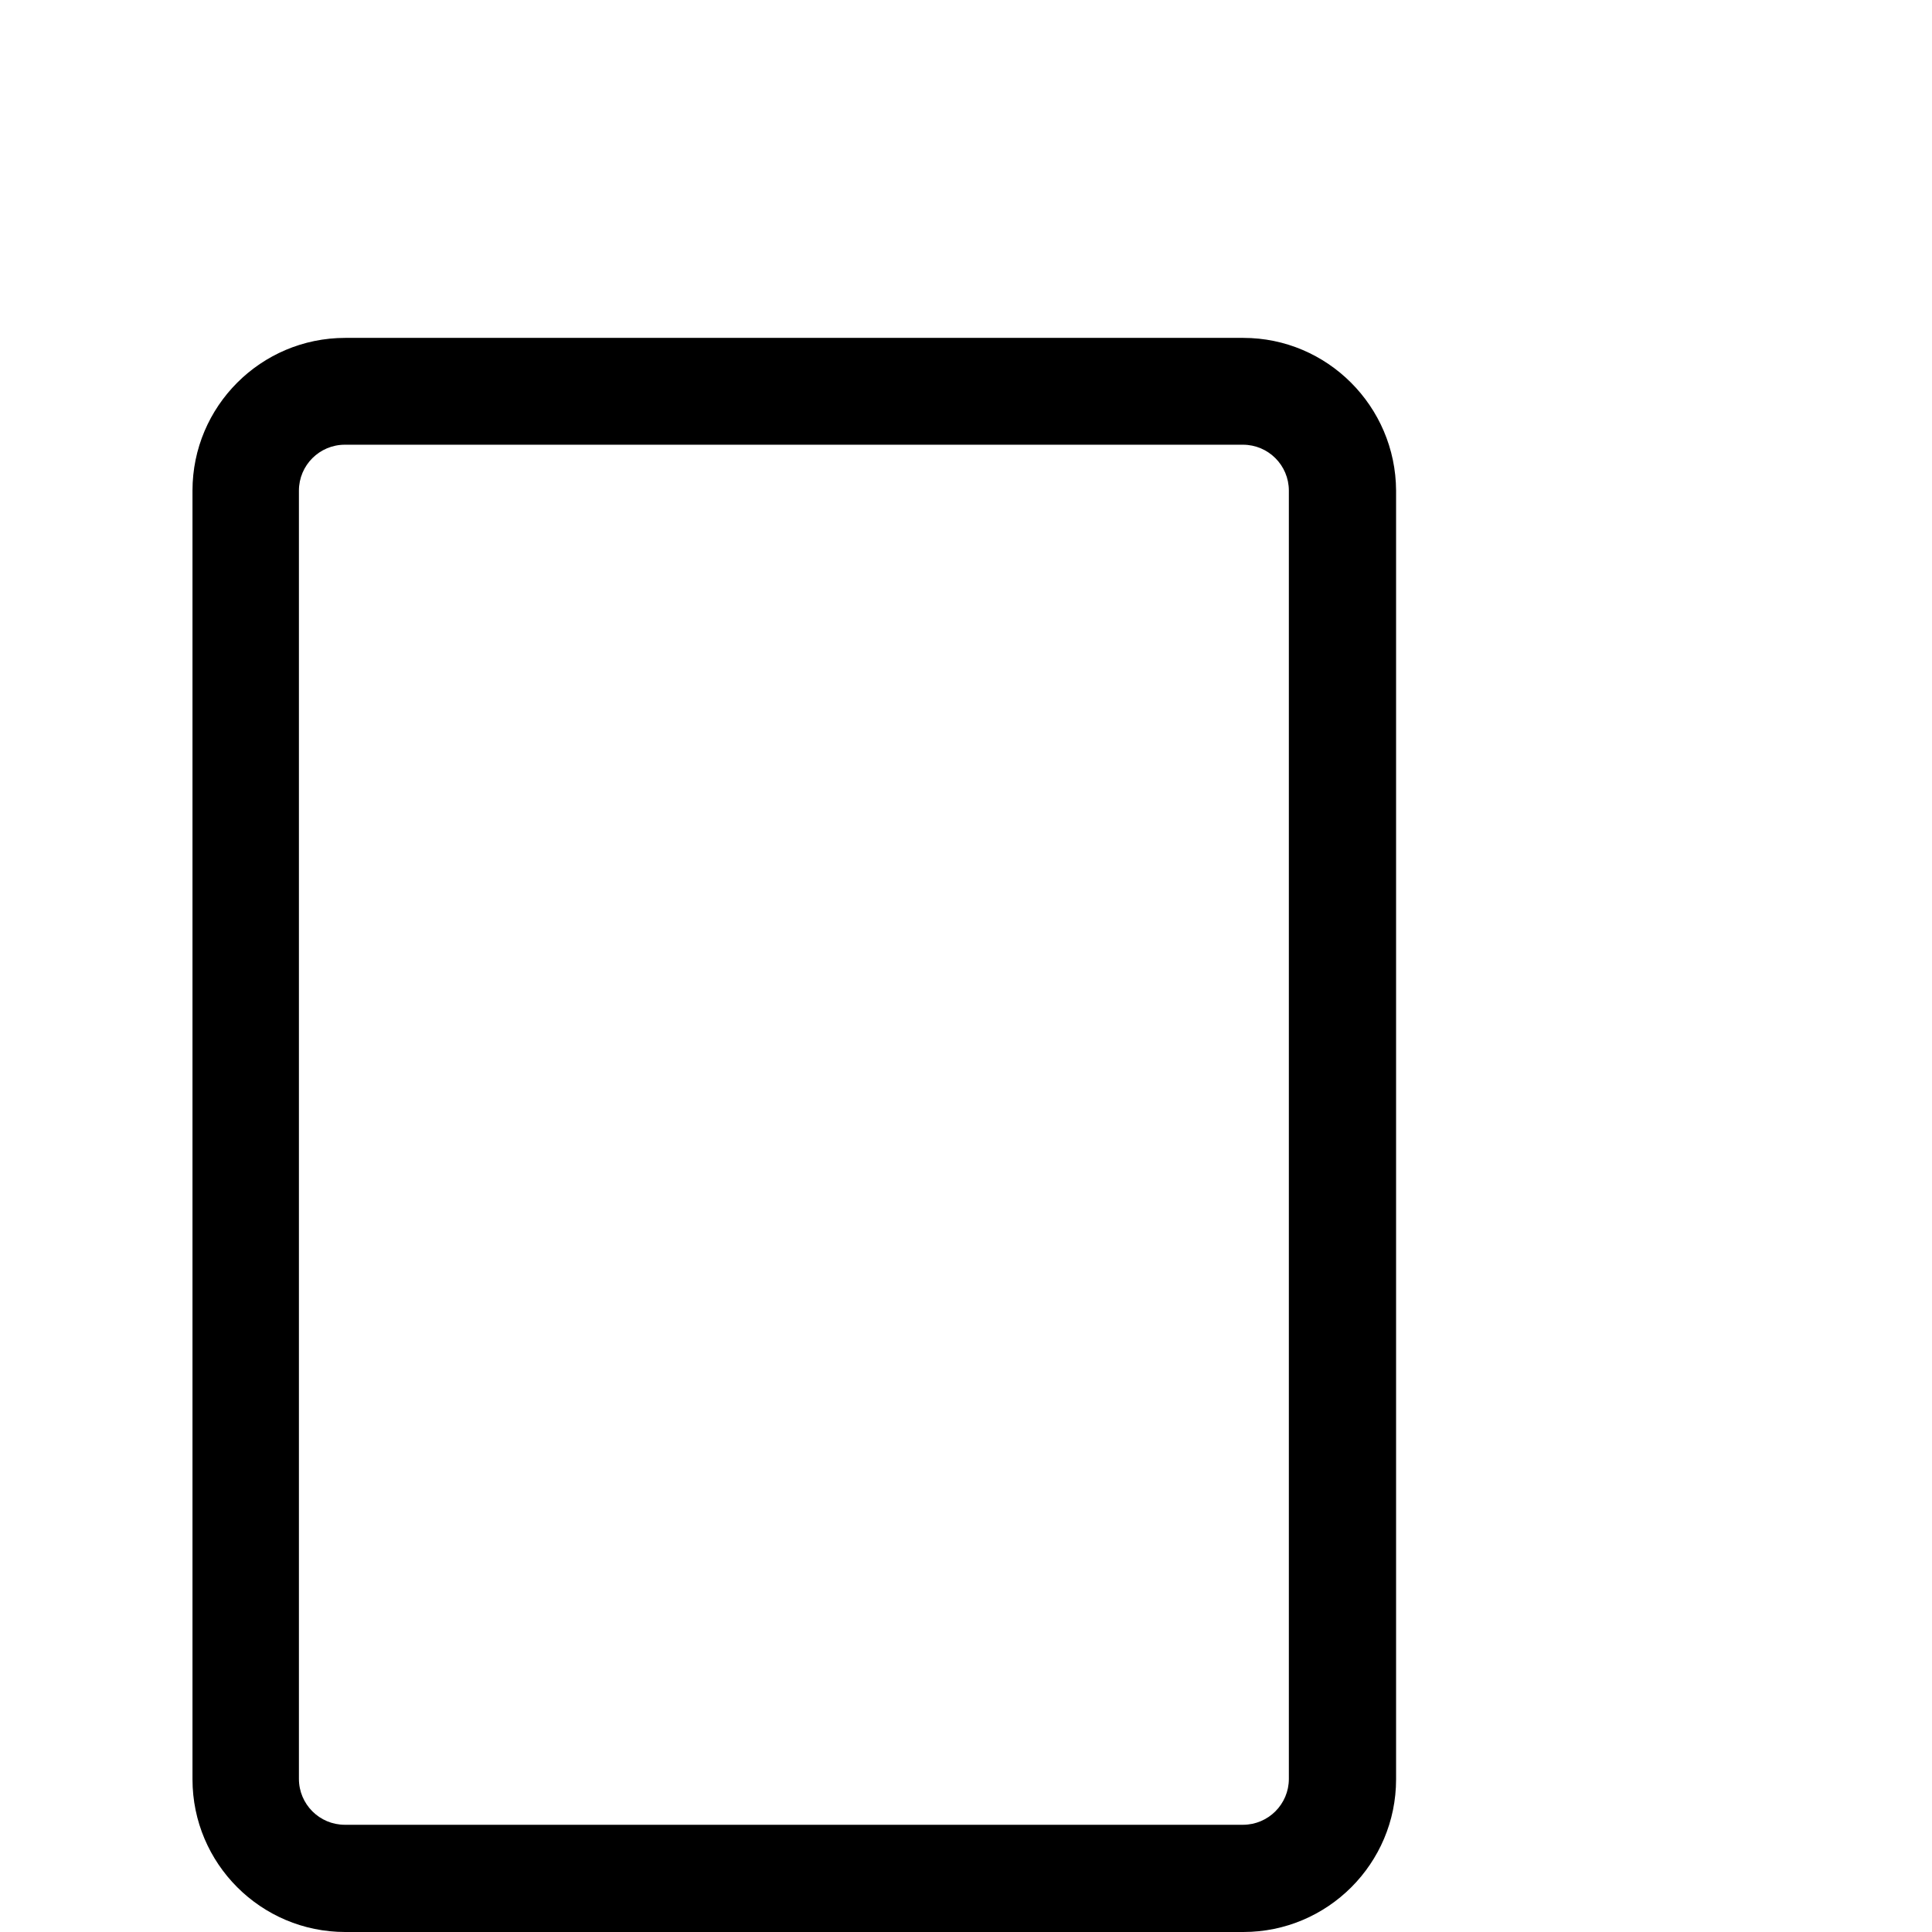 <?xml version="1.0" encoding="UTF-8" standalone="no"?>
<!-- Generator: Adobe Illustrator 19.1.0, SVG Export Plug-In . SVG Version: 6.00 Build 0)  -->

<svg
   xmlns:osb="http://www.openswatchbook.org/uri/2009/osb"
   xmlns:dc="http://purl.org/dc/elements/1.1/"
   xmlns:cc="http://creativecommons.org/ns#"
   xmlns:rdf="http://www.w3.org/1999/02/22-rdf-syntax-ns#"
   xmlns:svg="http://www.w3.org/2000/svg"
   xmlns="http://www.w3.org/2000/svg"
   xmlns:xlink="http://www.w3.org/1999/xlink"
   xmlns:sodipodi="http://sodipodi.sourceforge.net/DTD/sodipodi-0.dtd"
   xmlns:inkscape="http://www.inkscape.org/namespaces/inkscape"
   version="1.1"
   id="Capa_1"
   x="0px"
   y="0px"
   viewBox="0 0 488.3 488.3"
   style="enable-background:new 0 0 488.3 488.3;"
   xml:space="preserve"
   sodipodi:docname="copiarenlace.svg"
   inkscape:version="0.92.3 (2405546, 2018-03-11)"><defs
   id="defs43"><linearGradient
     id="linearGradient854"
     osb:paint="solid"><stop
       style="stop-color:#000000;stop-opacity:1;"
       offset="0"
       id="stop852" /></linearGradient><linearGradient
     inkscape:collect="always"
     xlink:href="#linearGradient854"
     id="linearGradient856"
     x1="48.65"
     y1="244.15"
     x2="439.65"
     y2="244.15"
     gradientUnits="userSpaceOnUse" /></defs><sodipodi:namedview
   pagecolor="#ffffff"
   bordercolor="#666666"
   borderopacity="1"
   objecttolerance="10"
   gridtolerance="10"
   guidetolerance="10"
   inkscape:pageopacity="0"
   inkscape:pageshadow="2"
   inkscape:window-width="1366"
   inkscape:window-height="705"
   id="namedview41"
   showgrid="false"
   inkscape:zoom="0.48330945"
   inkscape:cx="-137.59301"
   inkscape:cy="244.14999"
   inkscape:window-x="-8"
   inkscape:window-y="-8"
   inkscape:window-maximized="1"
   inkscape:current-layer="Capa_1" />
<g
   id="g8"
   style="fill-opacity:1;fill:url(#linearGradient856)">
	<g
   id="g6"
   style="fill-opacity:1;fill:url(#linearGradient856)">
		<path
   d="m 314.25,85.4 h -227 c -21.3,0 -38.6,17.3 -38.6,38.6 v 325.7 c 0,21.3 17.3,38.6 38.6,38.6 h 227 c 21.3,0 38.6,-17.3 38.6,-38.6 V 124 c -0.1,-21.3 -17.4,-38.6 -38.6,-38.6 z m 11.5,364.2 c 0,6.4 -5.2,11.6 -11.6,11.6 h -227 c -6.4,0 -11.6,-5.2 -11.6,-11.6 V 124 c 0,-6.4 5.2,-11.6 11.6,-11.6 h 227 c 6.4,0 11.6,5.2 11.6,11.6 z"
   id="path2"
   inkscape:connector-curvature="0"
   style="fill-opacity:1;fill:url(#linearGradient856)" />
		<path
   d="m 401.05,0 h -227 c -21.3,0 -38.6,17.3 -38.6,38.6 0,7.5 6,13.5 13.5,13.5 7.5,0 13.5,-6 13.5,-13.5 0,-6.4 5.2,-11.6 11.6,-11.6 h 227 c 6.4,0 11.6,5.2 11.6,11.6 v 325.7 c 0,6.4 -5.2,11.6 -11.6,11.6 -7.5,0 -13.5,6 -13.5,13.5 0,7.5 6,13.5 13.5,13.5 21.3,0 38.6,-17.3 38.6,-38.6 V 38.6 C 439.65,17.3 422.35,0 401.05,0 Z"
   id="path4"
   inkscape:connector-curvature="0"
   style="fill-opacity:1;fill:url(#linearGradient856)" />
	</g>
</g>
<g
   id="g10">
</g>
<g
   id="g12">
</g>
<g
   id="g14">
</g>
<g
   id="g16">
</g>
<g
   id="g18">
</g>
<g
   id="g20">
</g>
<g
   id="g22">
</g>
<g
   id="g24">
</g>
<g
   id="g26">
</g>
<g
   id="g28">
</g>
<g
   id="g30">
</g>
<g
   id="g32">
</g>
<g
   id="g34">
</g>
<g
   id="g36">
</g>
<g
   id="g38">
</g>
</svg>